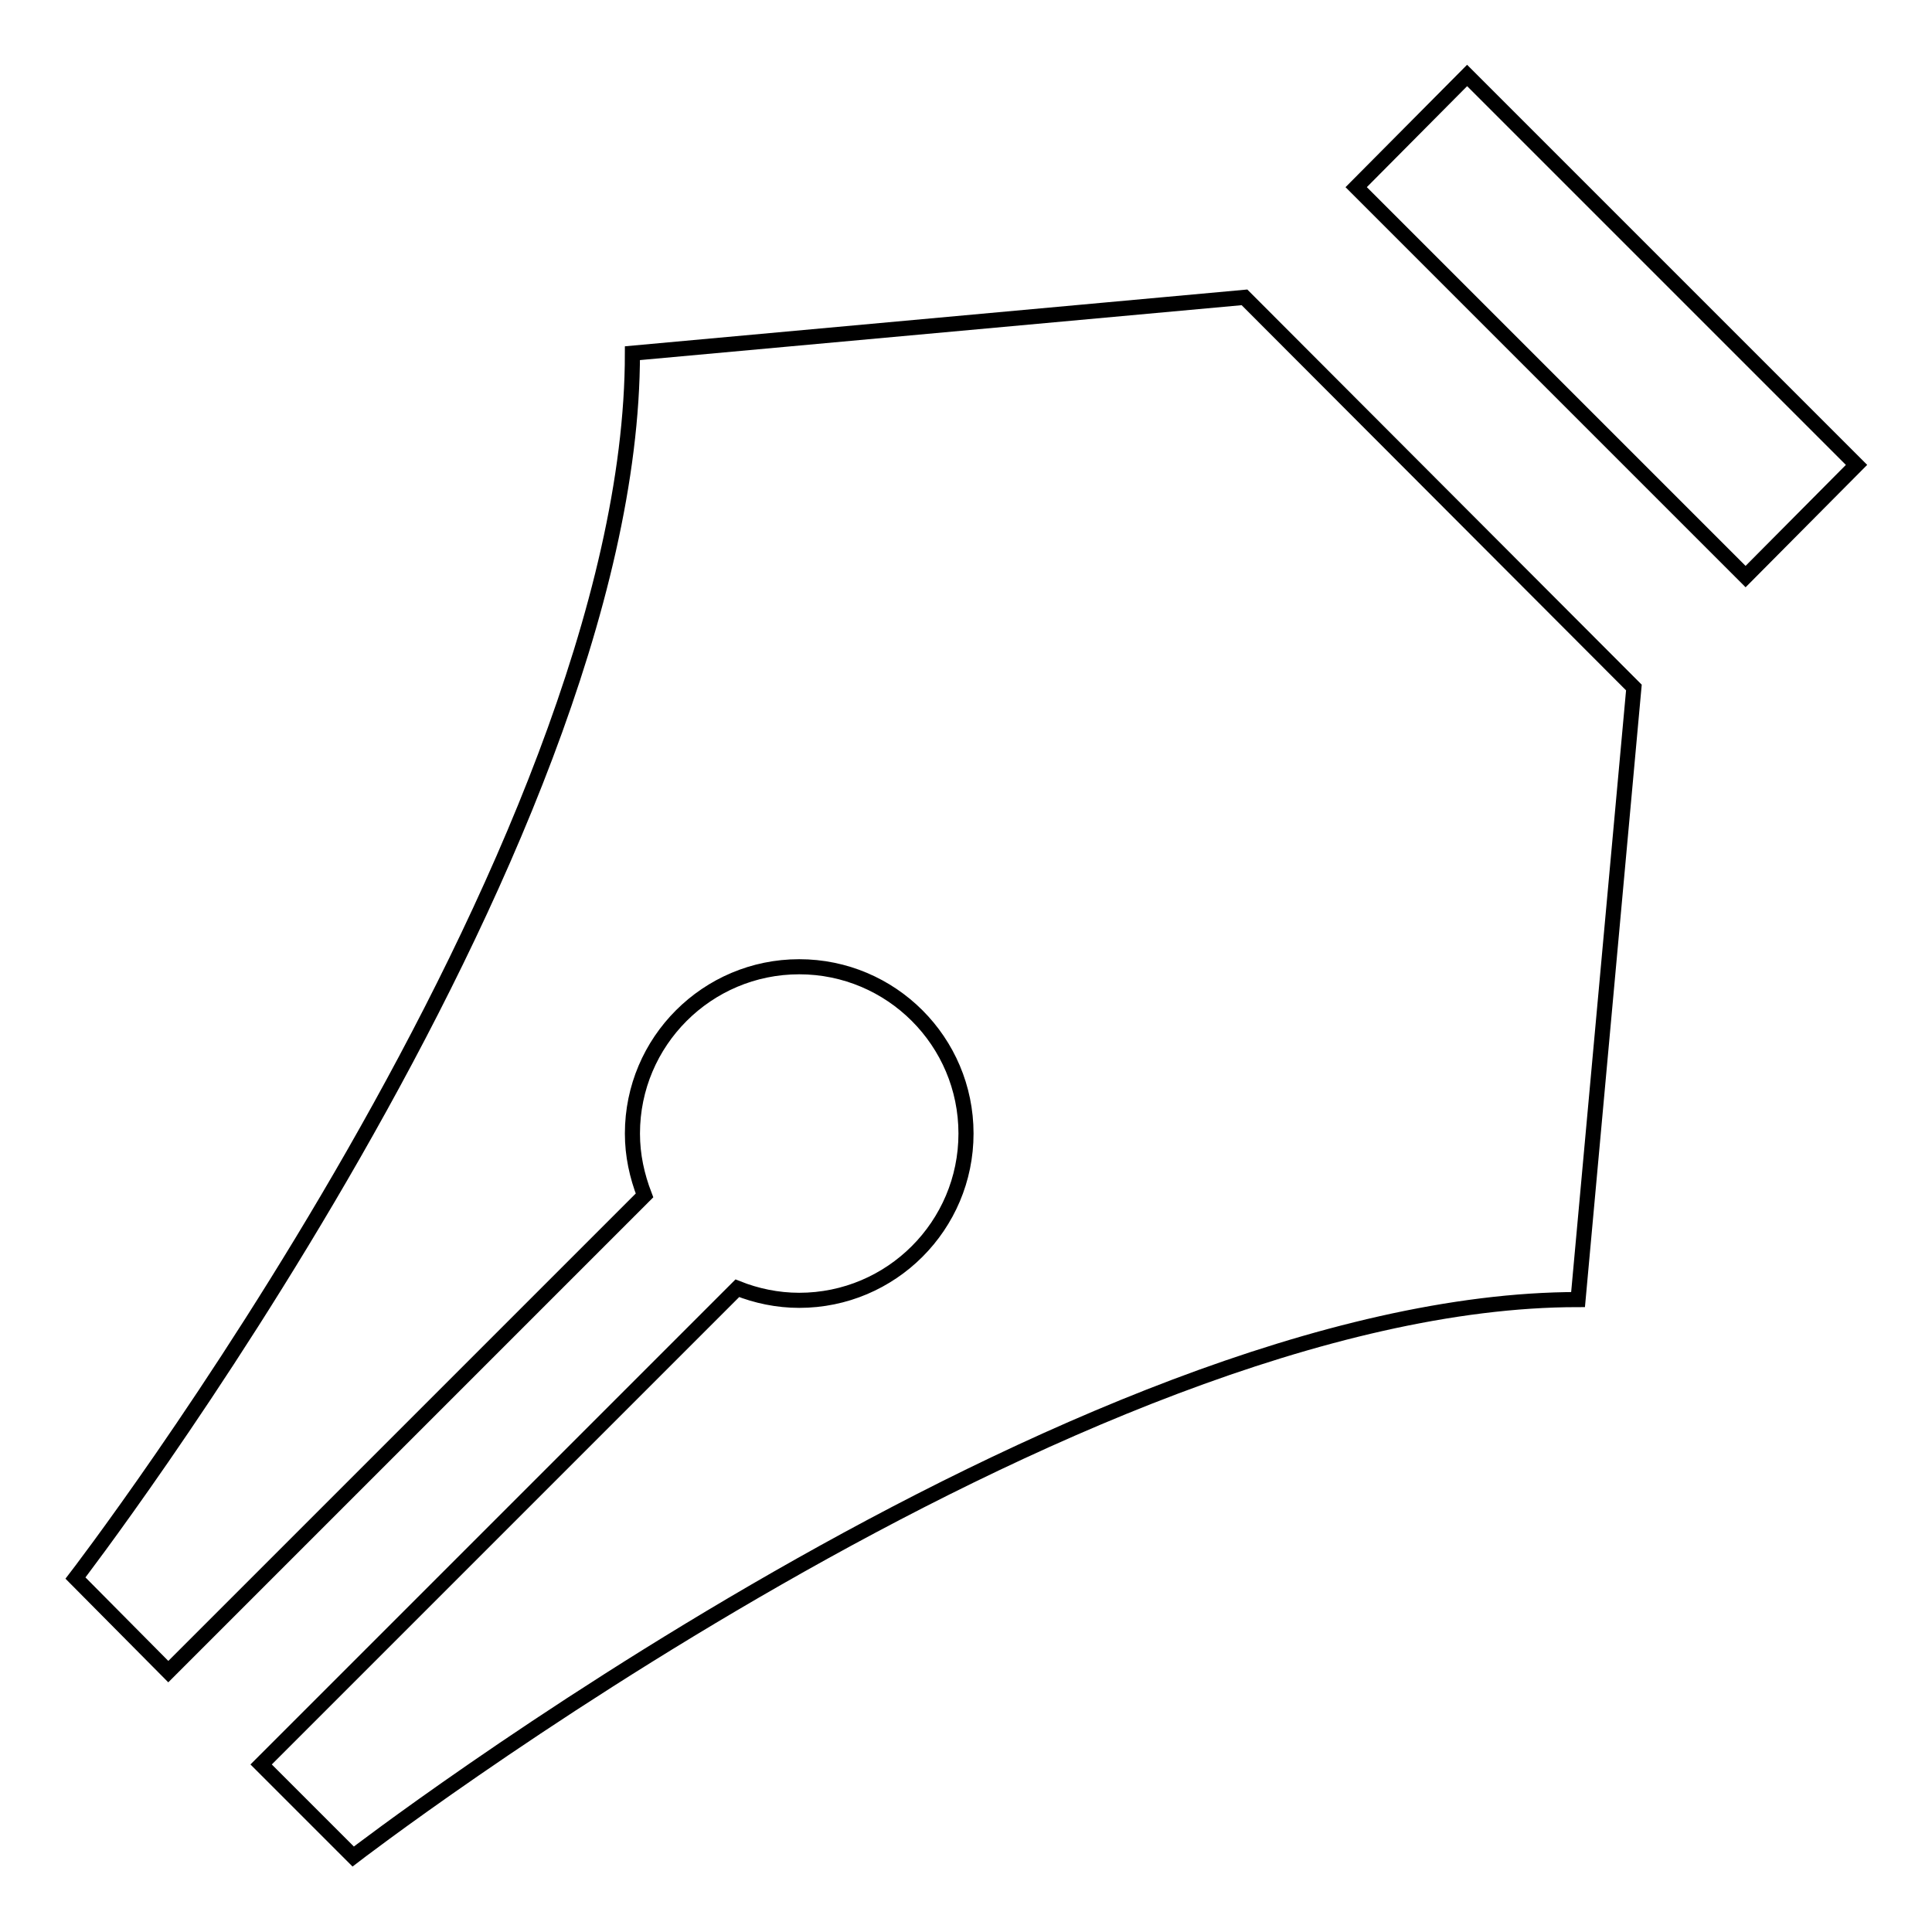 <?xml version="1.0" encoding="utf-8"?>
<!-- Svg Vector Icons : http://www.onlinewebfonts.com/icon -->
<!DOCTYPE svg PUBLIC "-//W3C//DTD SVG 1.1//EN" "http://www.w3.org/Graphics/SVG/1.1/DTD/svg11.dtd">
<svg version="1.1" xmlns="http://www.w3.org/2000/svg" xmlns:xlink="http://www.w3.org/1999/xlink" x="0px" y="0px" viewBox="0 0 256 256" enable-background="new 0 0 256 256" xml:space="preserve">
<g> <path stroke-width="2" fill-opacity="0" stroke="#000000"  d="M231.3,76.4l-51.6-51.6L194.4,10L246,61.6L231.3,76.4z M216.5,91.1l-7.4,81.1 c-66.4,0-162.3,73.8-162.3,73.8l-12.2-12.2l63.1-63.1c2.5,1,5.3,1.6,8.2,1.6c12.2,0,22.1-9.9,22.1-22.1s-9.9-22.1-22.1-22.1 s-22.1,9.9-22.1,22.1c0,2.9,0.6,5.6,1.6,8.2l-63.1,63.1L10,209.1c0,0,73.8-95.9,73.8-162.3l81.1-7.4L216.5,91.1z"/></g>
</svg>